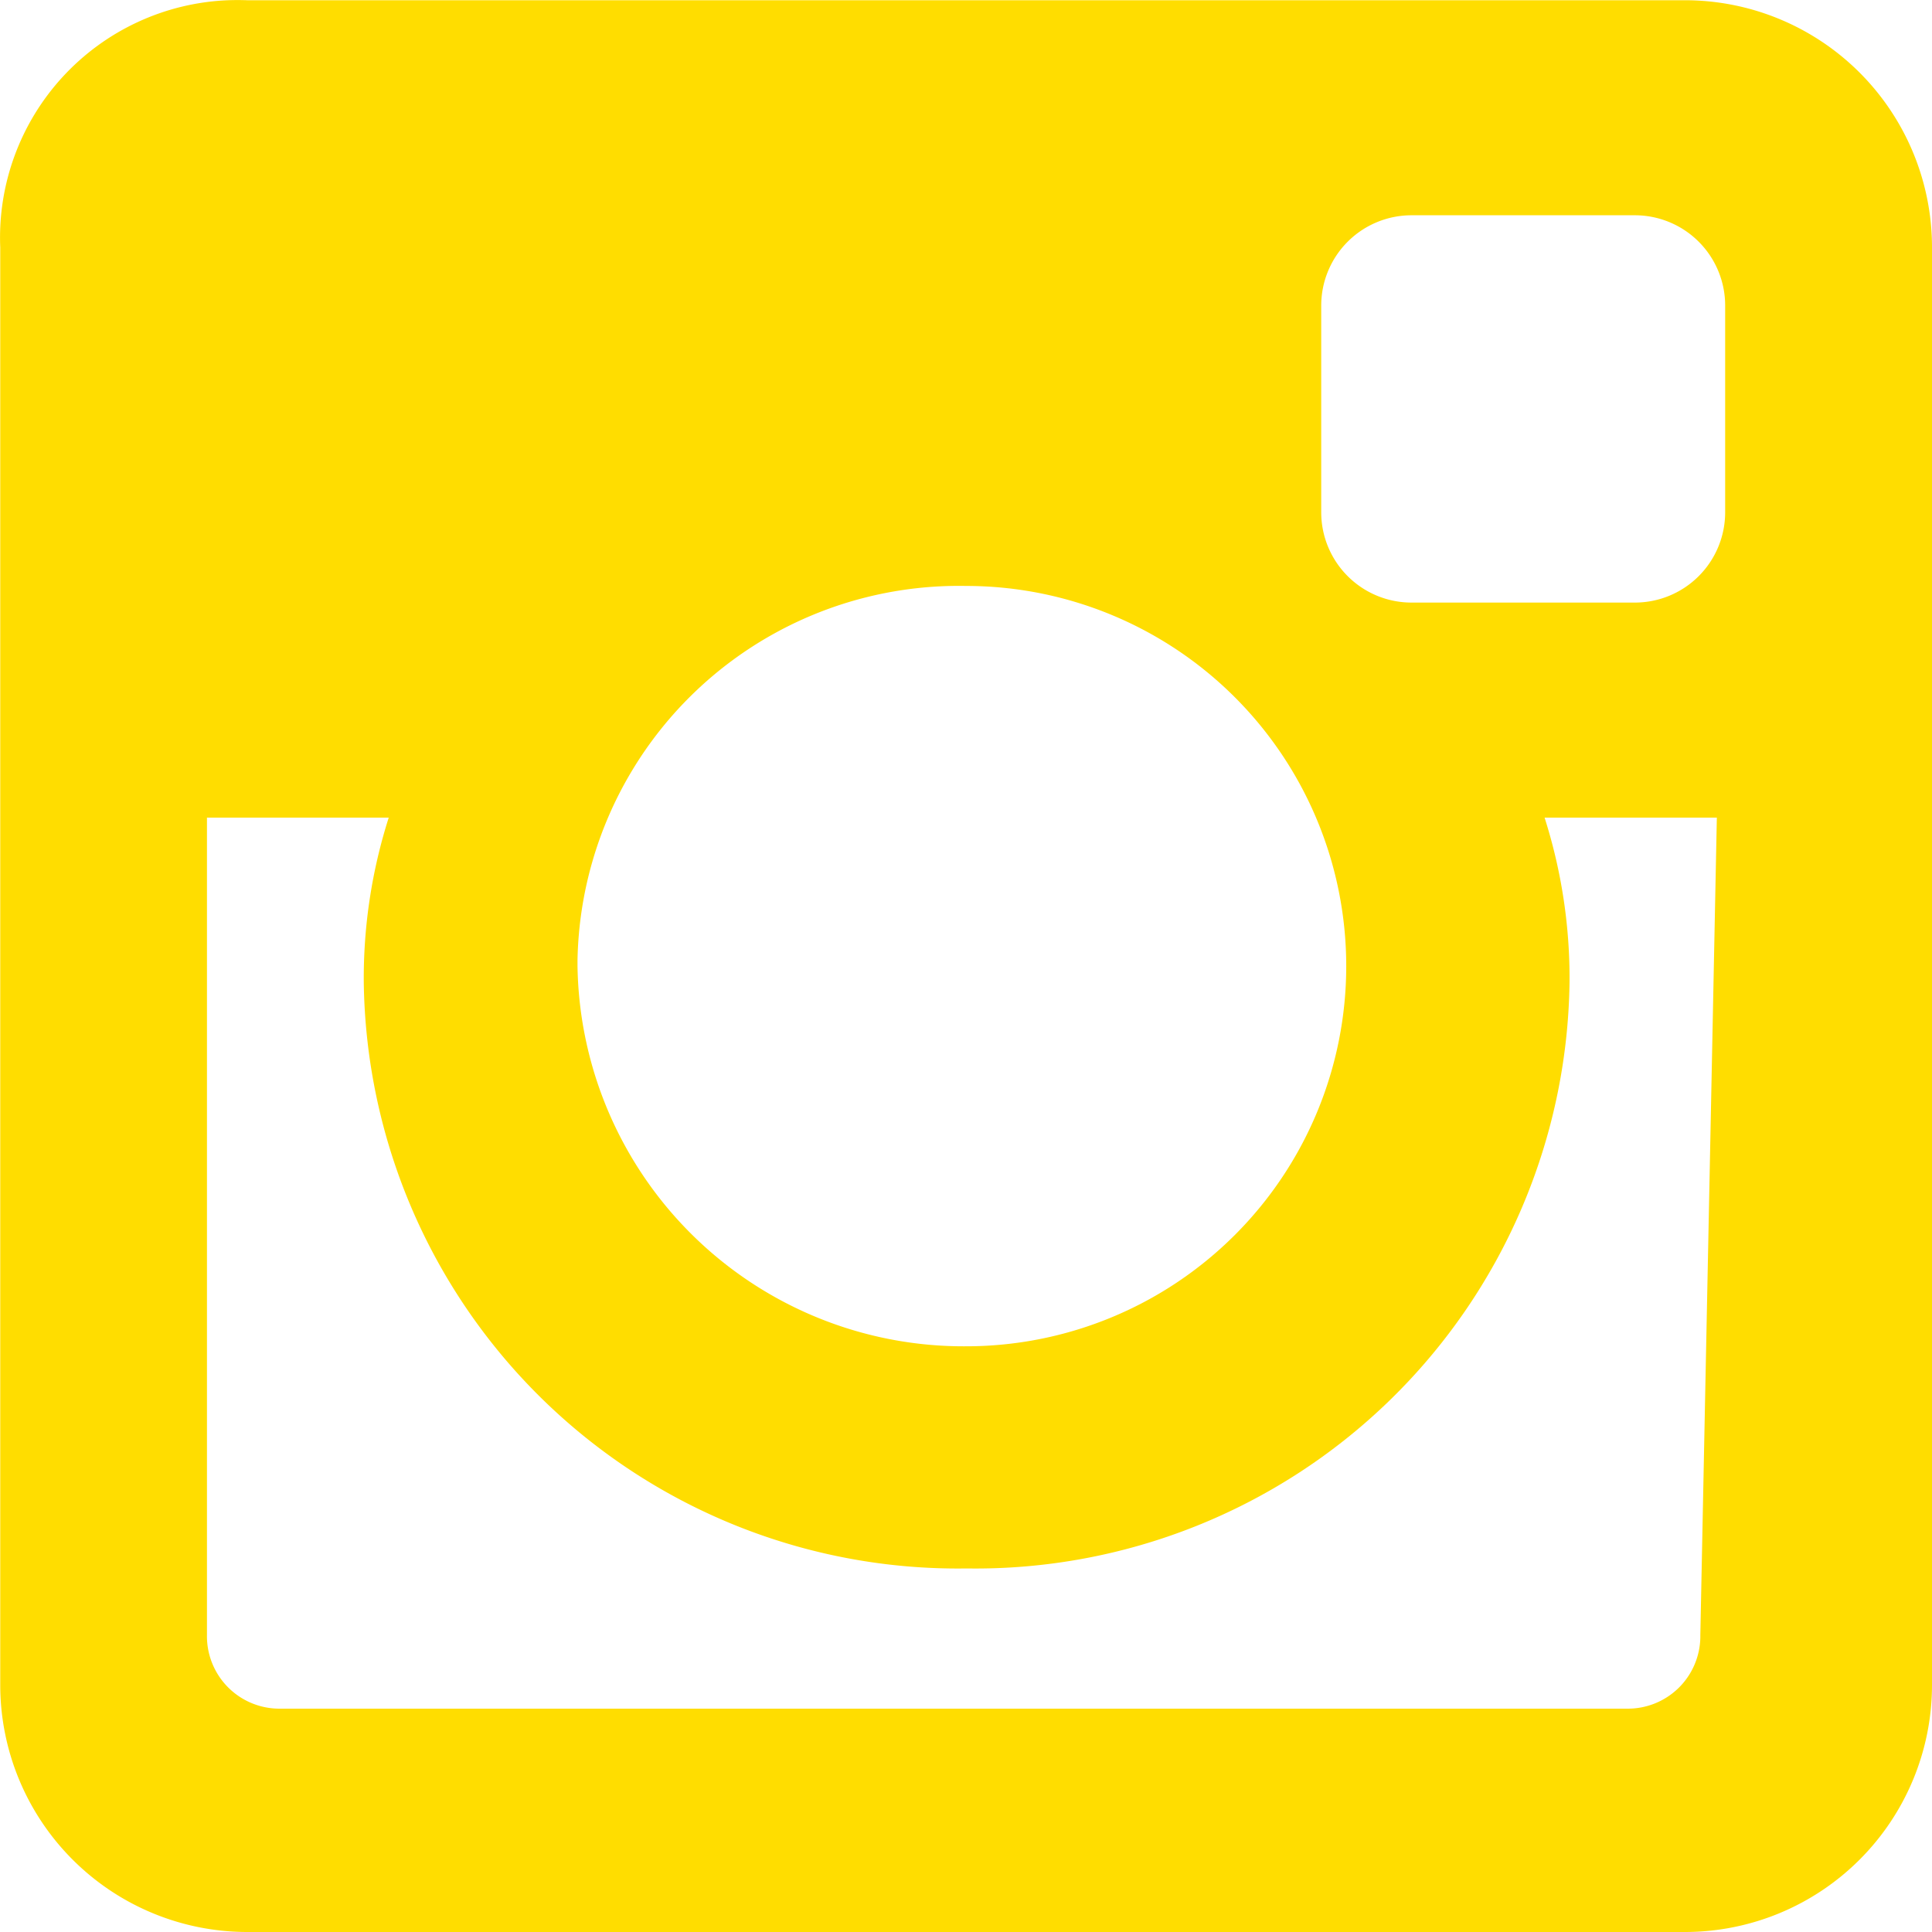 <svg xmlns="http://www.w3.org/2000/svg" viewBox="0 0 16.262 16.262"><defs><style>.a{fill:#fd0;}</style></defs><title>gondola-instagram</title><path class="a" d="M2.082.002h12.1a2.08,2.08,0,0,1,2.08,2.08v12.1a2.08,2.08,0,0,1-2.08,2.08h-12.1a2.08,2.08,0,0,1-2.08-2.08v-12.1A2,2,0,0,1,1.918.002q.082-.003.163,0m9.8,1.81a.76.76,0,0,0-.76.76h0v1.74a.76.76,0,0,0,.76.76h1.88a.76.76,0,0,0,.76-.76h0v-1.74a.76.76,0,0,0-.76-.76h-1.88Zm2.57,5.07h-1.45a4.449,4.449,0,0,1,.21,1.39,5,5,0,0,1-5.069,4.93H8.132a5,5,0,0,1-5.07-4.929V8.272a4.449,4.449,0,0,1,.21-1.39h-1.53v6.88a.61.61,0,0,0,.6.62h11.35a.61.61,0,0,0,.62-.6q0-.01,0-.02Zm-6.32-1.95a3.21,3.21,0,0,0-3.27,3.149l0,.051a3.25,3.25,0,0,0,3.27,3.2,3.2,3.2,0,0,0,.001-6.4H8.132"/></svg>